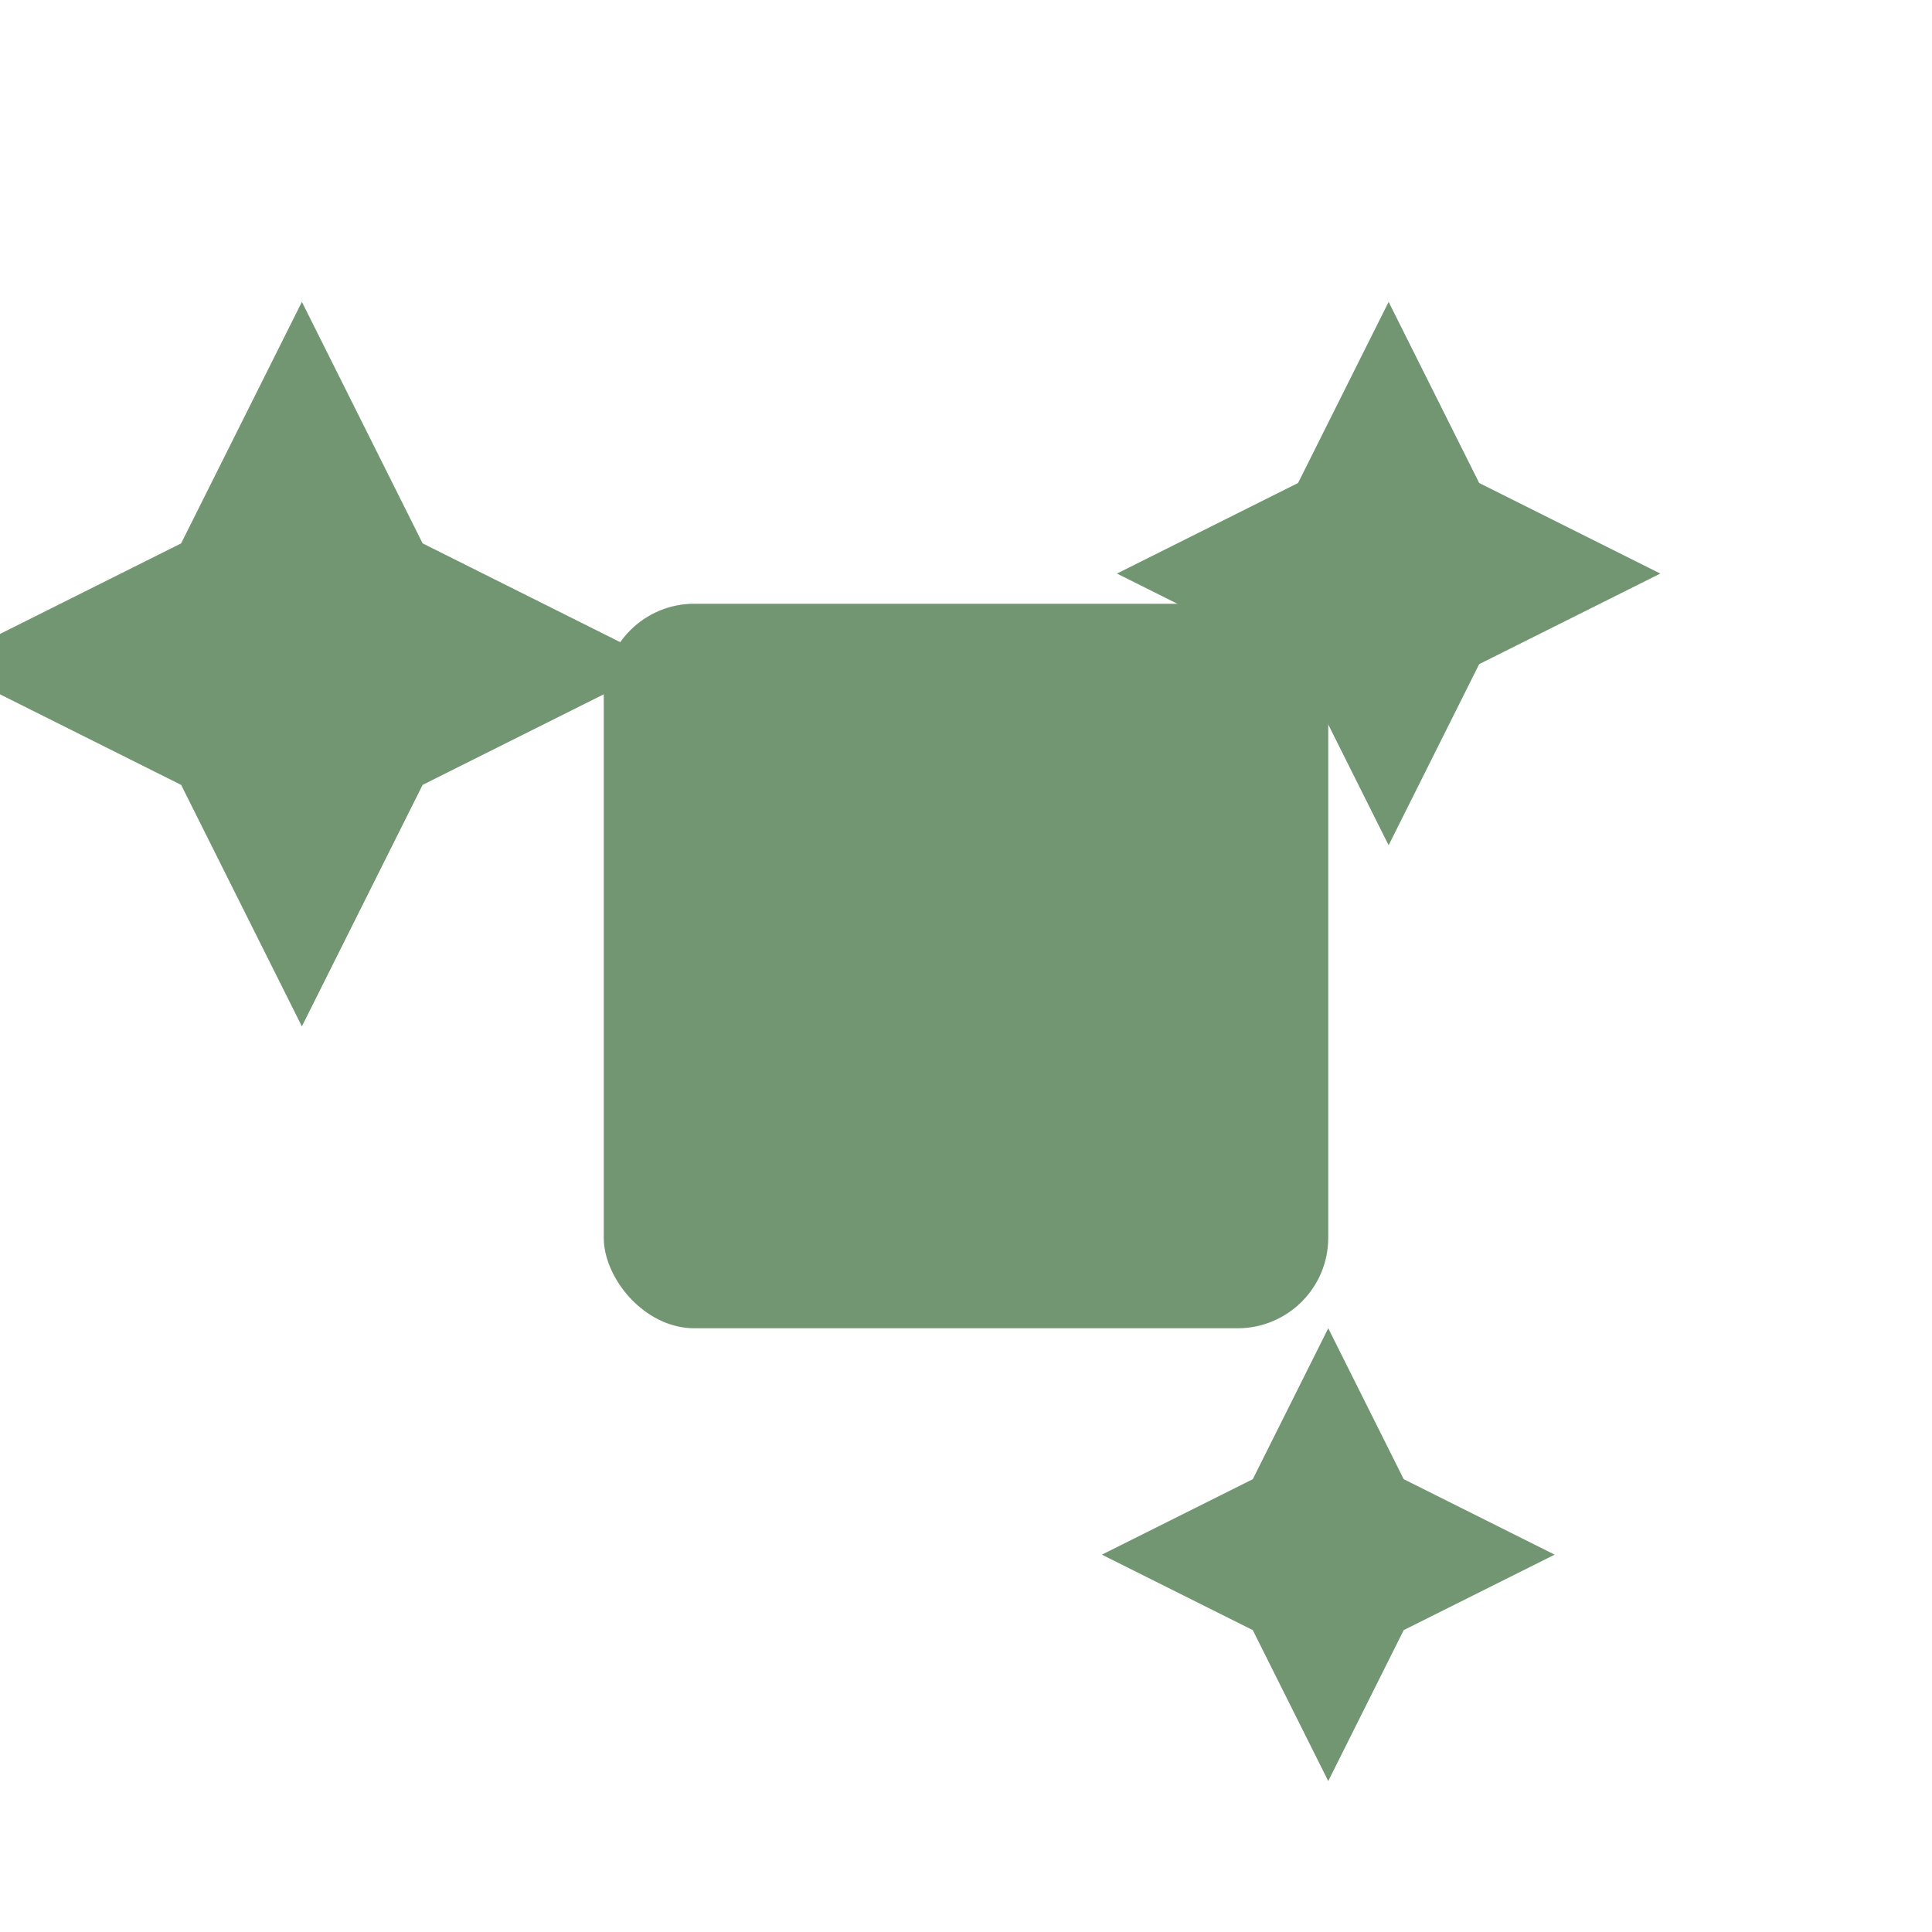 <svg xmlns="http://www.w3.org/2000/svg" width="64" height="64" viewBox="0 0 64 64" aria-hidden="true">
  <!-- Larger Sparkles (approximately doubled) -->
  <path d="M10 10 l4 8 8 4 -8 4 -4 8 -4 -8 -8 -4 8 -4 4 -8 z" fill="#729672"/>
  <path d="M46 10 l3 6 6 3 -6 3 -3 6 -3 -6 -6 -3 6 -3 3 -6 z" fill="#729672"/>
  <path d="M44 44 l2.5 5 5 2.5 -5 2.5 -2.5 5 -2.5 -5 -5 -2.5 5 -2.5 2.5 -5 z" fill="#729672"/>
  <!-- Photo -->
  <rect x="20" y="20" width="24" height="24" rx="3" fill="#729672"/>
  <!-- Interior cue -->
  <circle cx="38" cy="24" r="2" fill="#729672"/>
  <path d="M 22 40 L 30 32 L 40 40 Z" fill="#729672"/>
</svg>